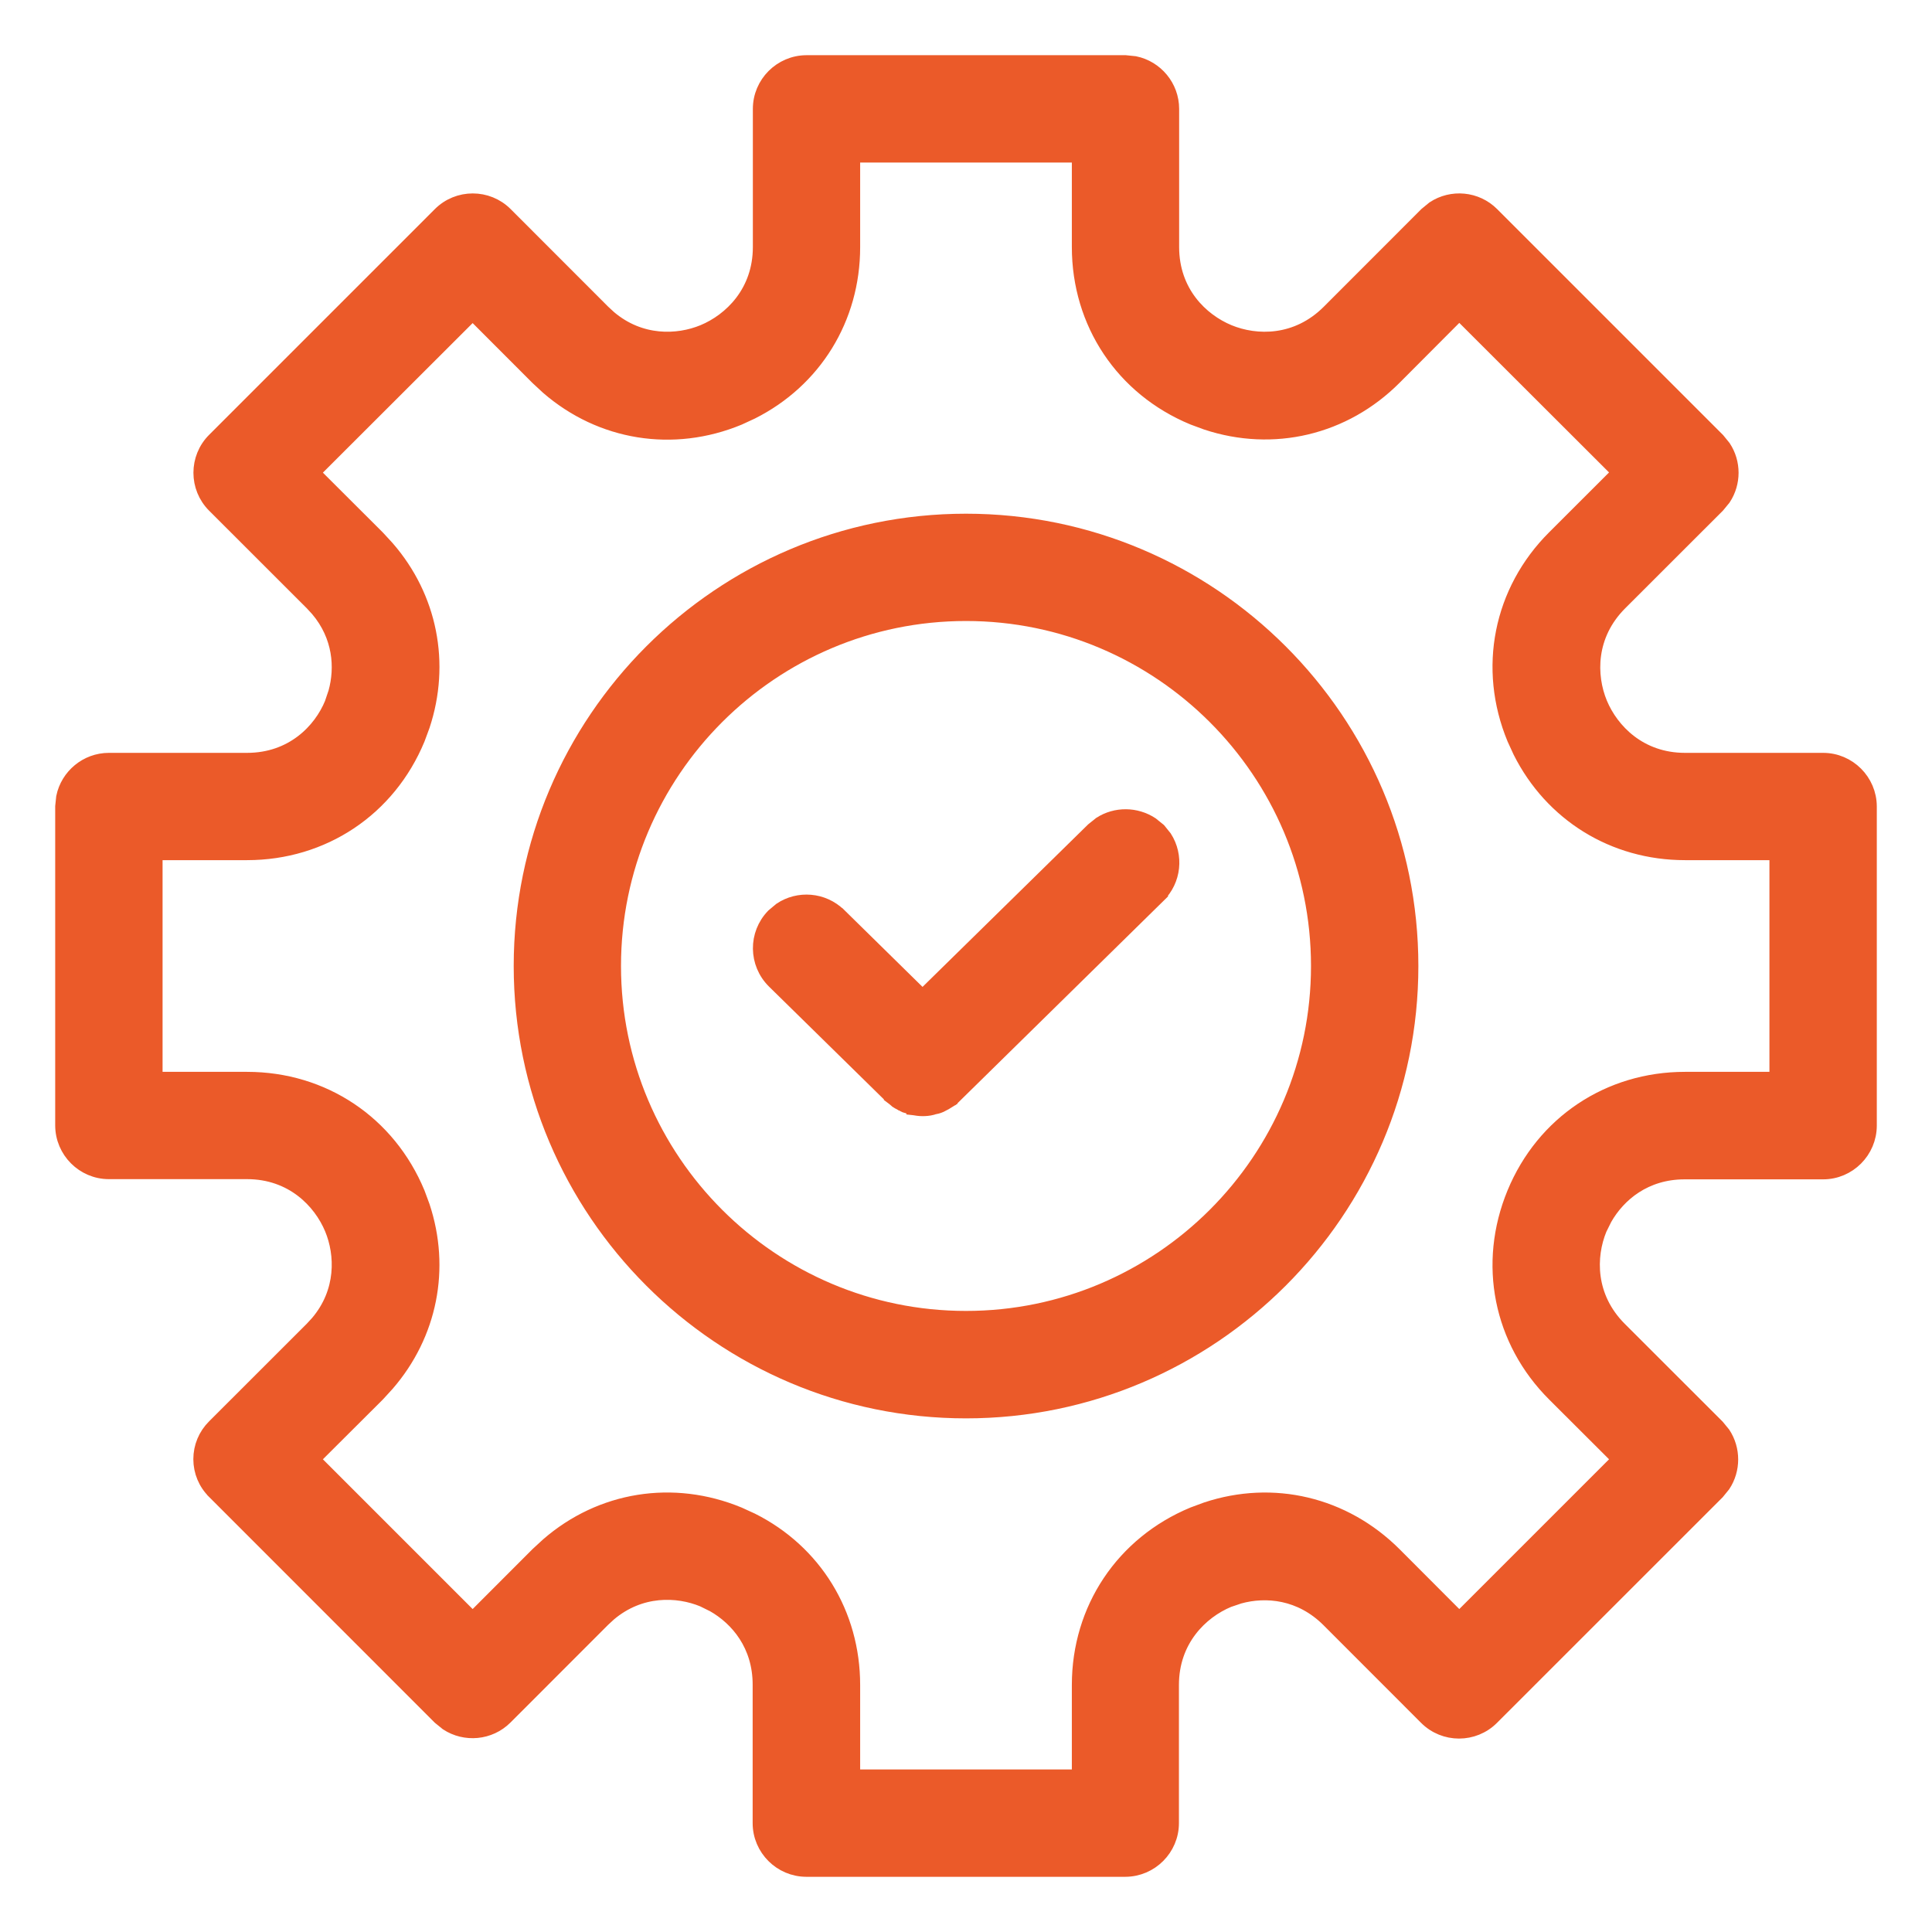 <svg width="28" height="28" viewBox="0 0 28 28" fill="none" xmlns="http://www.w3.org/2000/svg">
<path d="M15.834 2.056V3.582C15.834 4.608 16.422 5.484 17.367 5.876L17.544 5.943C18.439 6.24 19.391 6.018 20.071 5.338L21.15 4.259L21.221 4.329L23.673 6.78L23.745 6.85L22.666 7.929C21.94 8.651 21.735 9.689 22.127 10.634L22.206 10.807C22.628 11.652 23.459 12.166 24.42 12.166H25.945V15.833H24.42C23.459 15.833 22.628 16.35 22.206 17.194L22.127 17.366C21.735 18.311 21.94 19.345 22.666 20.07L23.673 21.079L23.745 21.15L21.15 23.744L21.08 23.673L20.071 22.665C19.349 21.94 18.314 21.734 17.367 22.126C16.419 22.518 15.834 23.397 15.834 24.42V25.945H12.166V24.417C12.166 23.459 11.65 22.626 10.807 22.202L10.634 22.123C9.748 21.756 8.781 21.913 8.068 22.532L7.929 22.662L6.85 23.741L6.78 23.67L4.327 21.218L4.256 21.147L4.327 21.076L5.335 20.069V20.068L5.465 19.929C6.043 19.264 6.218 18.377 5.94 17.541L5.874 17.363C5.482 16.416 4.602 15.83 3.58 15.83H2.056V12.163H3.58C4.602 12.163 5.482 11.576 5.874 10.631L5.94 10.452C6.218 9.617 6.043 8.73 5.465 8.065L5.335 7.926L4.327 6.918L4.256 6.847L4.327 6.777L6.78 4.326L6.85 4.256L6.921 4.326L7.929 5.335L8.068 5.465C8.78 6.084 9.746 6.241 10.634 5.873L10.807 5.794C11.652 5.371 12.166 4.538 12.166 3.579V2.056H15.834ZM14.001 7.744C10.552 7.744 7.745 10.551 7.745 14C7.745 17.449 10.552 20.255 14.001 20.255C17.449 20.255 20.255 17.449 20.255 14C20.255 10.551 17.449 7.745 14.001 7.744Z" stroke="#EB5A29" stroke-width="0.2"/>
<path d="M14.001 8.7C16.921 8.7 19.3 11.076 19.3 14C19.3 16.921 16.921 19.3 14.001 19.3C11.077 19.3 8.701 16.921 8.701 14C8.701 11.076 11.077 8.7 14.001 8.7ZM16.651 12.175C16.464 11.986 16.163 11.984 15.974 12.168L15.973 12.167L13.438 14.657L13.368 14.727L13.297 14.657L12.021 13.404C11.855 13.243 11.602 13.225 11.418 13.349L11.345 13.411C11.184 13.577 11.166 13.829 11.29 14.013L11.352 14.087L13.034 15.737L13.04 15.744H13.04C13.04 15.744 13.041 15.745 13.046 15.749C13.05 15.752 13.052 15.753 13.058 15.758L13.077 15.772L13.084 15.777L13.082 15.778C13.089 15.785 13.093 15.788 13.096 15.791L13.101 15.795L13.108 15.799L13.158 15.826L13.165 15.829L13.196 15.846L13.248 15.861H13.251L13.269 15.866C13.274 15.868 13.278 15.869 13.282 15.87L13.368 15.879C13.395 15.879 13.42 15.874 13.457 15.868L13.485 15.861L13.488 15.861C13.515 15.854 13.531 15.851 13.546 15.844L13.55 15.843L13.551 15.842C13.552 15.841 13.554 15.84 13.556 15.839L13.566 15.834C13.568 15.833 13.571 15.83 13.575 15.828L13.612 15.81C13.621 15.805 13.627 15.802 13.63 15.799C13.64 15.792 13.649 15.784 13.655 15.778L13.662 15.772L13.69 15.75C13.697 15.744 13.702 15.74 13.705 15.737L16.646 12.848C16.835 12.661 16.836 12.361 16.651 12.176V12.175Z" stroke="#EB5A29" stroke-width="0.2"/>
<path d="M14 7.545C17.559 7.545 20.456 10.441 20.456 14C20.456 17.559 17.559 20.456 14 20.456C10.441 20.456 7.545 17.559 7.545 14C7.545 10.441 10.441 7.545 14 7.545ZM14 8.9C11.187 8.9 8.9 11.187 8.9 14C8.9 16.811 11.187 19.099 14 19.099C16.811 19.099 19.1 16.811 19.1 14C19.1 11.187 16.811 8.9 14 8.9Z" fill="#EB5A29" stroke="#EB5A29" stroke-width="0.2"/>
<path d="M15.944 11.936C16.171 11.79 16.464 11.793 16.69 11.941L16.798 12.028L16.799 12.029L16.885 12.136C17.055 12.401 17.022 12.758 16.788 12.987L16.789 12.988L13.848 15.877L13.847 15.876C13.83 15.893 13.813 15.906 13.799 15.916L13.8 15.917C13.79 15.926 13.771 15.942 13.748 15.958L13.749 15.96C13.732 15.971 13.716 15.98 13.704 15.986C13.69 15.993 13.684 15.996 13.677 16C13.66 16.01 13.646 16.016 13.635 16.022L13.631 16.024C13.595 16.04 13.559 16.048 13.534 16.053L13.533 16.052C13.53 16.053 13.527 16.055 13.523 16.056L13.505 16.061C13.459 16.073 13.412 16.076 13.37 16.076C13.323 16.076 13.28 16.069 13.245 16.063L13.236 16.062V16.061C13.229 16.059 13.223 16.058 13.218 16.056L13.205 16.052C13.178 16.045 13.147 16.036 13.122 16.028L13.116 16.026C13.102 16.02 13.09 16.013 13.083 16.008C13.081 16.007 13.079 16.006 13.078 16.005L13.072 16.003L13.071 16.002L13.066 16C13.06 15.996 13.054 15.993 13.04 15.986C13.028 15.98 13.011 15.972 12.994 15.96L12.99 15.956L12.955 15.926L12.951 15.923L13.015 15.846L12.951 15.922C12.944 15.917 12.938 15.913 12.928 15.905L12.896 15.877L11.215 14.227C10.948 13.963 10.944 13.537 11.204 13.269L11.31 13.18C11.571 13.004 11.929 13.03 12.163 13.258H12.164L13.37 14.443L15.837 12.022L15.944 11.936Z" fill="#EB5A29" stroke="#EB5A29" stroke-width="0.2"/>
<path d="M16.311 0.9L16.447 0.914C16.756 0.977 16.989 1.252 16.989 1.578V3.58C16.989 4.235 17.412 4.64 17.809 4.805C18.205 4.969 18.792 4.979 19.254 4.518L20.669 3.102L20.775 3.015C21.038 2.841 21.397 2.87 21.628 3.102L24.898 6.372L24.985 6.479C25.134 6.704 25.134 6.999 24.985 7.225L24.898 7.331L23.482 8.746C23.021 9.208 23.031 9.795 23.195 10.191C23.36 10.588 23.768 11.011 24.42 11.011H26.422C26.795 11.011 27.099 11.316 27.1 11.688V16.314C27.099 16.687 26.795 16.992 26.422 16.992H24.414C23.844 16.992 23.46 17.315 23.263 17.662L23.189 17.811C23.025 18.208 23.015 18.795 23.477 19.257L24.893 20.672L24.98 20.778C25.128 21.004 25.128 21.299 24.98 21.524L24.893 21.631L21.625 24.898C21.361 25.163 20.93 25.163 20.666 24.898L19.251 23.482C18.847 23.079 18.347 23.036 17.963 23.142L17.806 23.195C17.409 23.36 16.986 23.768 16.986 24.42V26.422C16.986 26.795 16.681 27.099 16.309 27.1H11.685C11.313 27.099 11.008 26.795 11.008 26.422V24.414C11.008 23.844 10.685 23.46 10.338 23.263L10.188 23.189C9.817 23.035 9.278 23.017 8.832 23.395L8.743 23.477L7.328 24.893C7.097 25.124 6.739 25.153 6.476 24.98L6.369 24.893L3.102 21.625V21.624C2.973 21.498 2.902 21.326 2.902 21.148C2.902 20.967 2.973 20.797 3.102 20.669L4.518 19.254L4.599 19.166C4.977 18.72 4.959 18.18 4.805 17.809C4.64 17.412 4.232 16.989 3.58 16.989H1.578C1.205 16.989 0.901 16.684 0.9 16.311V11.688L0.914 11.553C0.977 11.245 1.252 11.011 1.578 11.011H3.58C4.235 11.011 4.643 10.588 4.805 10.192V10.191L4.858 10.034C4.957 9.677 4.927 9.221 4.599 8.834L4.518 8.746L3.102 7.331C2.837 7.067 2.837 6.636 3.102 6.372L6.372 3.102C6.636 2.837 7.067 2.837 7.331 3.102L8.746 4.518L8.834 4.599C9.28 4.977 9.819 4.959 10.191 4.805C10.588 4.64 11.011 4.232 11.011 3.58V1.578C11.011 1.205 11.316 0.901 11.688 0.9H16.311ZM12.366 3.583C12.366 4.618 11.806 5.519 10.896 5.976L10.71 6.062C9.754 6.458 8.707 6.285 7.938 5.619L7.787 5.479L6.85 4.541L4.538 6.85L5.477 7.787L5.616 7.938C6.24 8.656 6.429 9.616 6.13 10.518L6.059 10.71C5.636 11.732 4.683 12.366 3.58 12.366H2.256V15.634H3.58C4.687 15.634 5.636 16.271 6.059 17.29L6.13 17.482C6.429 18.384 6.239 19.341 5.616 20.061L5.477 20.213L4.538 21.149L6.85 23.461L7.787 22.523L7.938 22.384C8.707 21.716 9.754 21.545 10.71 21.941L10.898 22.027C11.809 22.484 12.366 23.386 12.366 24.42V25.744H15.634V24.42C15.634 23.316 16.271 22.364 17.29 21.941L17.482 21.87C18.448 21.549 19.479 21.79 20.213 22.523L21.149 23.461L23.461 21.149L22.523 20.213C21.741 19.433 21.519 18.312 21.941 17.29C22.364 16.267 23.317 15.634 24.42 15.634H25.744V12.366H24.42C23.382 12.366 22.484 11.804 22.027 10.894L21.941 10.707C21.519 9.688 21.741 8.564 22.523 7.784L23.461 6.847L21.149 4.538L20.213 5.477C19.482 6.21 18.449 6.451 17.482 6.13L17.29 6.059C16.267 5.636 15.634 4.683 15.634 3.58V2.256H12.366V3.583Z" fill="#EB5A29" stroke="#EB5A29" stroke-width="0.2"/>
</svg>
